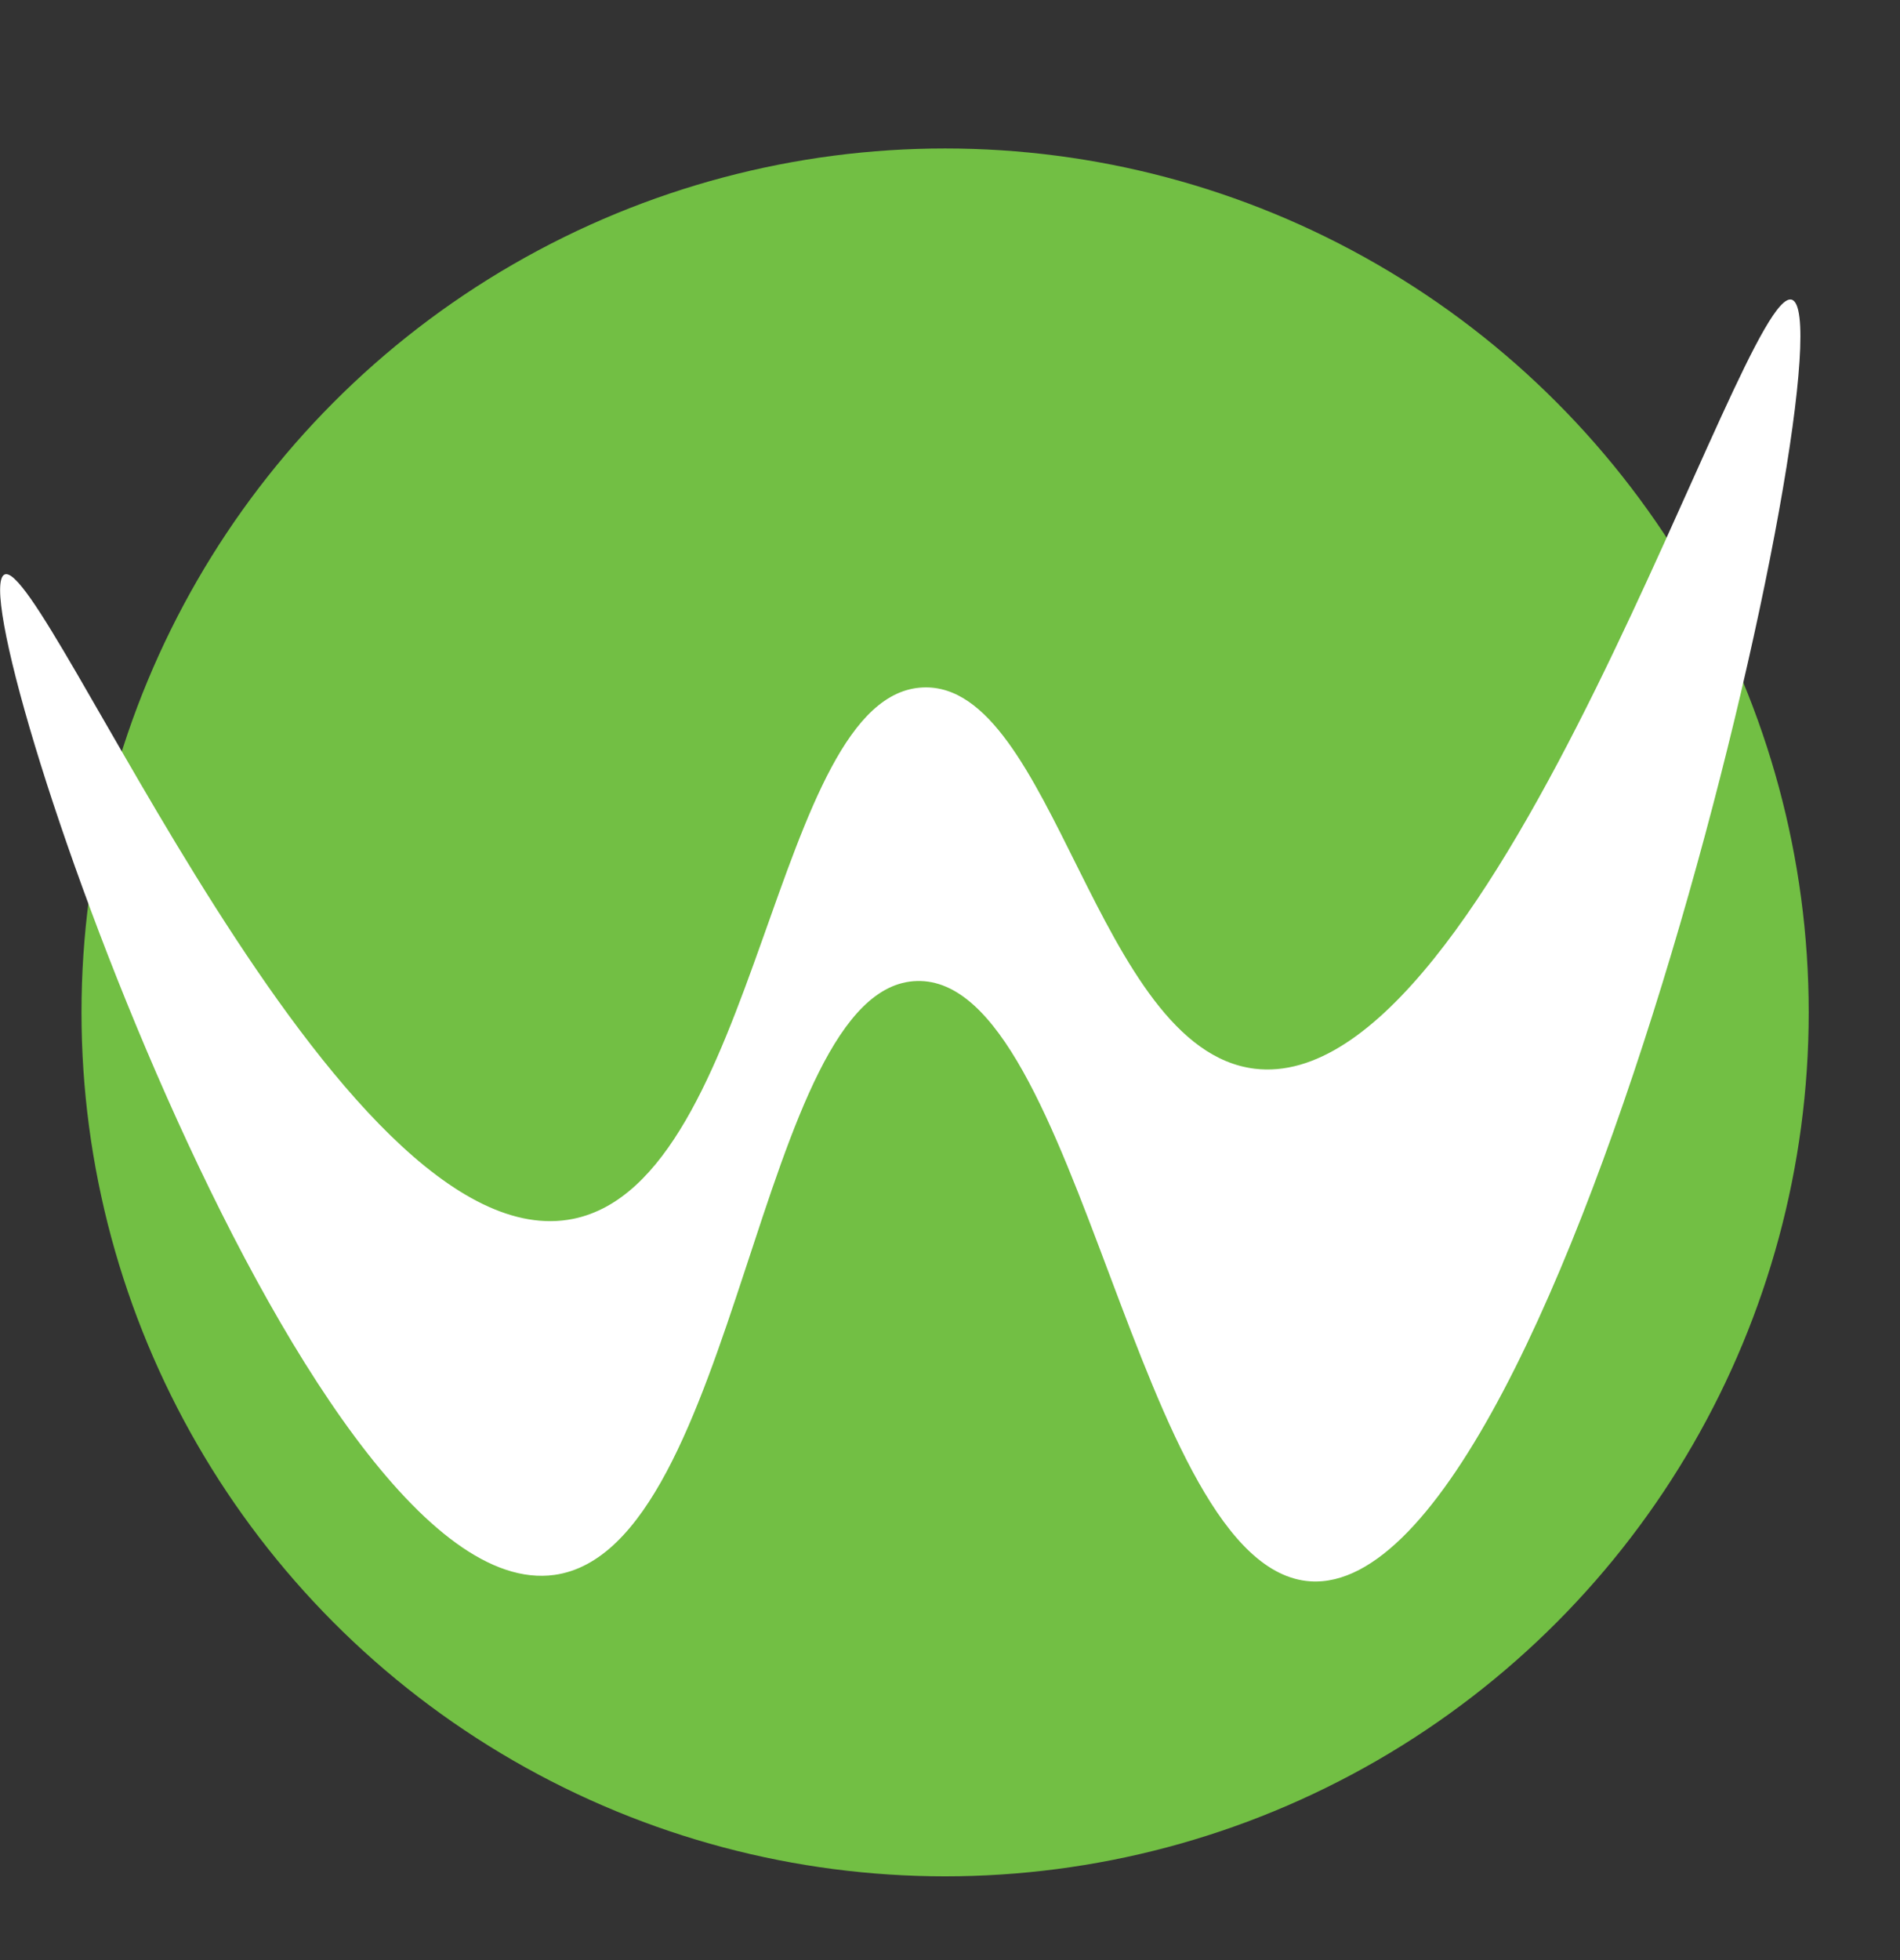 <svg xmlns="http://www.w3.org/2000/svg" xmlns:xlink="http://www.w3.org/1999/xlink" id="Layer_1" x="0px" y="0px" viewBox="0 0 67.85 69.97" style="enable-background:new 0 0 67.85 69.97;" xml:space="preserve"><rect x="0" y="0" width="67.85" height="69.97" fill="#333333" stroke="none"/><style type="text/css">	.st0{fill:#72BF44;}	.st1{fill:#FFFFFF;}</style><circle class="st0" cx="33.75" cy="36.14" r="30.84"></circle><path class="st1" d="M0.16,20.51c-1.68,0.81,10.57,36.97,19.64,35.71c6.59-0.92,7.25-21.04,12.94-21.2 c5.85-0.17,7.83,21.03,14.06,21.43c9.22,0.58,19.39-45.01,17.19-45.75c-1.78-0.6-10.52,28.51-19.19,27.45 c-5.67-0.7-7.16-13.79-11.83-13.61c-5.37,0.2-5.83,17.61-12.5,18.97C12.06,45.21,1.58,19.82,0.16,20.51z"></path></svg>